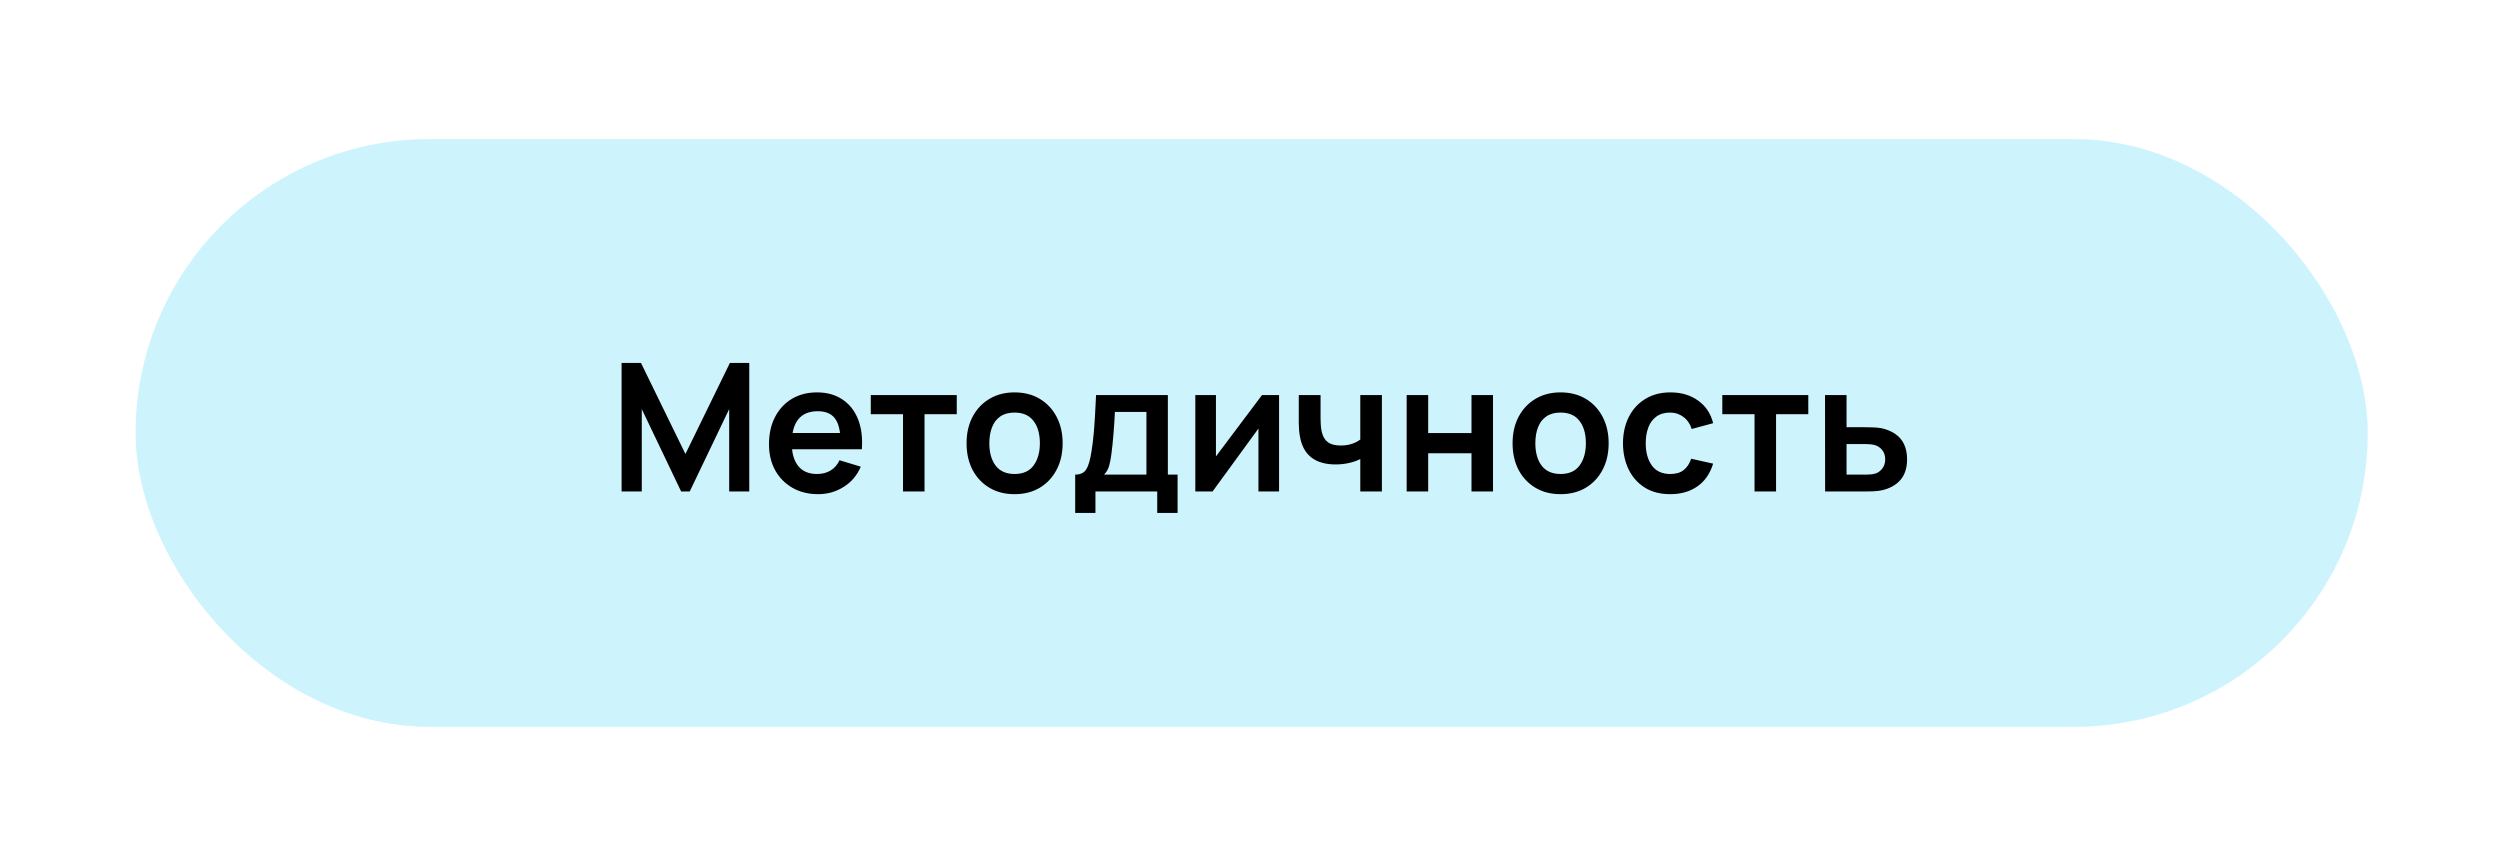 <?xml version="1.0" encoding="UTF-8"?> <svg xmlns="http://www.w3.org/2000/svg" width="196" height="67" viewBox="0 0 196 67" fill="none"><g filter="url(#filter0_d_1057_30)"><rect x="10.629" y="0.903" width="175" height="46.08" rx="23.04" fill="#CDF3FD"></rect><path d="M48.733 28.533V18.453H50.252L53.738 25.593L57.224 18.453H58.743V28.533H57.168V22.072L54.074 28.533H53.402L50.315 22.072V28.533H48.733ZM64.146 28.743C63.381 28.743 62.709 28.577 62.13 28.246C61.552 27.915 61.099 27.455 60.772 26.867C60.45 26.279 60.289 25.602 60.289 24.837C60.289 24.011 60.448 23.295 60.765 22.688C61.083 22.077 61.524 21.603 62.088 21.267C62.653 20.931 63.306 20.763 64.048 20.763C64.832 20.763 65.497 20.947 66.043 21.316C66.594 21.68 67.002 22.196 67.268 22.863C67.534 23.53 67.635 24.317 67.569 25.222H65.896V24.606C65.892 23.785 65.747 23.185 65.462 22.807C65.178 22.429 64.73 22.24 64.118 22.24C63.428 22.24 62.914 22.455 62.578 22.884C62.242 23.309 62.074 23.932 62.074 24.753C62.074 25.518 62.242 26.111 62.578 26.531C62.914 26.951 63.404 27.161 64.048 27.161C64.464 27.161 64.821 27.07 65.119 26.888C65.423 26.701 65.656 26.433 65.819 26.083L67.485 26.587C67.196 27.268 66.748 27.798 66.141 28.176C65.539 28.554 64.874 28.743 64.146 28.743ZM61.542 25.222V23.948H66.743V25.222H61.542ZM70.796 28.533V22.471H68.269V20.973H75.01V22.471H72.483V28.533H70.796ZM79.538 28.743C78.782 28.743 78.122 28.573 77.558 28.232C76.993 27.891 76.554 27.422 76.242 26.825C75.933 26.223 75.779 25.532 75.779 24.753C75.779 23.96 75.938 23.264 76.255 22.667C76.573 22.07 77.014 21.603 77.579 21.267C78.143 20.931 78.796 20.763 79.538 20.763C80.299 20.763 80.962 20.933 81.526 21.274C82.091 21.615 82.53 22.086 82.843 22.688C83.155 23.285 83.311 23.974 83.311 24.753C83.311 25.537 83.153 26.23 82.835 26.832C82.523 27.429 82.084 27.898 81.519 28.239C80.955 28.575 80.294 28.743 79.538 28.743ZM79.538 27.161C80.21 27.161 80.71 26.937 81.037 26.489C81.363 26.041 81.526 25.462 81.526 24.753C81.526 24.02 81.361 23.437 81.029 23.003C80.698 22.564 80.201 22.345 79.538 22.345C79.086 22.345 78.713 22.448 78.418 22.653C78.129 22.854 77.915 23.136 77.775 23.5C77.635 23.859 77.564 24.277 77.564 24.753C77.564 25.486 77.73 26.071 78.061 26.51C78.397 26.944 78.89 27.161 79.538 27.161ZM84.294 30.213V27.21C84.704 27.21 84.996 27.07 85.169 26.79C85.341 26.51 85.479 26.025 85.582 25.334C85.647 24.923 85.701 24.489 85.743 24.032C85.785 23.575 85.82 23.092 85.848 22.583C85.88 22.074 85.909 21.538 85.932 20.973H91.56V27.21H92.323V30.213H90.727V28.533H85.883V30.213H84.294ZM86.555 27.21H89.88V22.296H87.409C87.395 22.576 87.379 22.863 87.36 23.157C87.341 23.446 87.32 23.736 87.297 24.025C87.273 24.314 87.248 24.592 87.22 24.858C87.197 25.119 87.168 25.362 87.136 25.586C87.085 25.978 87.022 26.3 86.947 26.552C86.872 26.804 86.742 27.023 86.555 27.21ZM100.279 20.973V28.533H98.662V23.598L95.064 28.533H93.713V20.973H95.33V25.782L98.942 20.973H100.279ZM106.647 28.533V25.992C106.386 26.123 106.087 26.225 105.751 26.3C105.42 26.375 105.072 26.412 104.708 26.412C103.929 26.412 103.306 26.237 102.839 25.887C102.377 25.537 102.079 25.028 101.943 24.361C101.901 24.17 101.871 23.971 101.852 23.766C101.838 23.556 101.829 23.367 101.824 23.199C101.824 23.026 101.824 22.896 101.824 22.807V20.973H103.532V22.807C103.532 22.91 103.537 23.061 103.546 23.262C103.556 23.458 103.581 23.654 103.623 23.85C103.712 24.223 103.873 24.496 104.106 24.669C104.34 24.842 104.673 24.928 105.107 24.928C105.443 24.928 105.74 24.884 105.996 24.795C106.253 24.706 106.47 24.594 106.647 24.459V20.973H108.341V28.533H106.647ZM110.283 28.533V20.973H111.97V23.955H115.365V20.973H117.052V28.533H115.365V25.537H111.97V28.533H110.283ZM122.345 28.743C121.589 28.743 120.929 28.573 120.364 28.232C119.8 27.891 119.361 27.422 119.048 26.825C118.74 26.223 118.586 25.532 118.586 24.753C118.586 23.96 118.745 23.264 119.062 22.667C119.38 22.07 119.821 21.603 120.385 21.267C120.95 20.931 121.603 20.763 122.345 20.763C123.106 20.763 123.769 20.933 124.333 21.274C124.898 21.615 125.337 22.086 125.649 22.688C125.962 23.285 126.118 23.974 126.118 24.753C126.118 25.537 125.96 26.23 125.642 26.832C125.33 27.429 124.891 27.898 124.326 28.239C123.762 28.575 123.101 28.743 122.345 28.743ZM122.345 27.161C123.017 27.161 123.517 26.937 123.843 26.489C124.17 26.041 124.333 25.462 124.333 24.753C124.333 24.02 124.168 23.437 123.836 23.003C123.505 22.564 123.008 22.345 122.345 22.345C121.893 22.345 121.519 22.448 121.225 22.653C120.936 22.854 120.721 23.136 120.581 23.5C120.441 23.859 120.371 24.277 120.371 24.753C120.371 25.486 120.537 26.071 120.868 26.51C121.204 26.944 121.697 27.161 122.345 27.161ZM130.943 28.743C130.164 28.743 129.499 28.57 128.948 28.225C128.398 27.875 127.975 27.399 127.681 26.797C127.392 26.195 127.245 25.514 127.24 24.753C127.245 23.978 127.397 23.292 127.695 22.695C127.999 22.093 128.428 21.622 128.983 21.281C129.539 20.936 130.199 20.763 130.964 20.763C131.823 20.763 132.549 20.98 133.141 21.414C133.739 21.843 134.128 22.431 134.31 23.178L132.63 23.633C132.5 23.227 132.283 22.912 131.979 22.688C131.676 22.459 131.331 22.345 130.943 22.345C130.505 22.345 130.143 22.45 129.858 22.66C129.574 22.865 129.364 23.15 129.228 23.514C129.093 23.878 129.025 24.291 129.025 24.753C129.025 25.472 129.186 26.053 129.508 26.496C129.83 26.939 130.309 27.161 130.943 27.161C131.391 27.161 131.744 27.058 132 26.853C132.262 26.648 132.458 26.351 132.588 25.964L134.31 26.349C134.077 27.119 133.669 27.712 133.085 28.127C132.502 28.538 131.788 28.743 130.943 28.743ZM137.556 28.533V22.471H135.029V20.973H141.77V22.471H139.243V28.533H137.556ZM143.089 28.533L143.082 20.973H144.769V23.493H146.127C146.337 23.493 146.573 23.498 146.834 23.507C147.1 23.516 147.322 23.537 147.499 23.57C147.924 23.663 148.285 23.813 148.584 24.018C148.887 24.223 149.118 24.492 149.277 24.823C149.436 25.154 149.515 25.553 149.515 26.02C149.515 26.687 149.342 27.222 148.997 27.623C148.656 28.02 148.176 28.29 147.555 28.435C147.368 28.477 147.14 28.505 146.869 28.519C146.603 28.528 146.363 28.533 146.148 28.533H143.089ZM144.769 27.21H146.295C146.398 27.21 146.512 27.205 146.638 27.196C146.764 27.187 146.885 27.166 147.002 27.133C147.212 27.077 147.396 26.951 147.555 26.755C147.718 26.554 147.8 26.309 147.8 26.02C147.8 25.717 147.718 25.467 147.555 25.271C147.392 25.075 147.191 24.947 146.953 24.886C146.846 24.858 146.734 24.839 146.617 24.83C146.5 24.821 146.393 24.816 146.295 24.816H144.769V27.21Z" fill="black"></path></g><defs><filter id="filter0_d_1057_30" x="0.629" y="0.903" width="195" height="66.08" filterUnits="userSpaceOnUse" color-interpolation-filters="sRGB"><feFlood flood-opacity="0" result="BackgroundImageFix"></feFlood><feColorMatrix in="SourceAlpha" type="matrix" values="0 0 0 0 0 0 0 0 0 0 0 0 0 0 0 0 0 0 127 0" result="hardAlpha"></feColorMatrix><feOffset dy="10"></feOffset><feGaussianBlur stdDeviation="5"></feGaussianBlur><feComposite in2="hardAlpha" operator="out"></feComposite><feColorMatrix type="matrix" values="0 0 0 0 0 0 0 0 0 0 0 0 0 0 0 0 0 0 0.25 0"></feColorMatrix><feBlend mode="normal" in2="BackgroundImageFix" result="effect1_dropShadow_1057_30"></feBlend><feBlend mode="normal" in="SourceGraphic" in2="effect1_dropShadow_1057_30" result="shape"></feBlend></filter></defs></svg> 